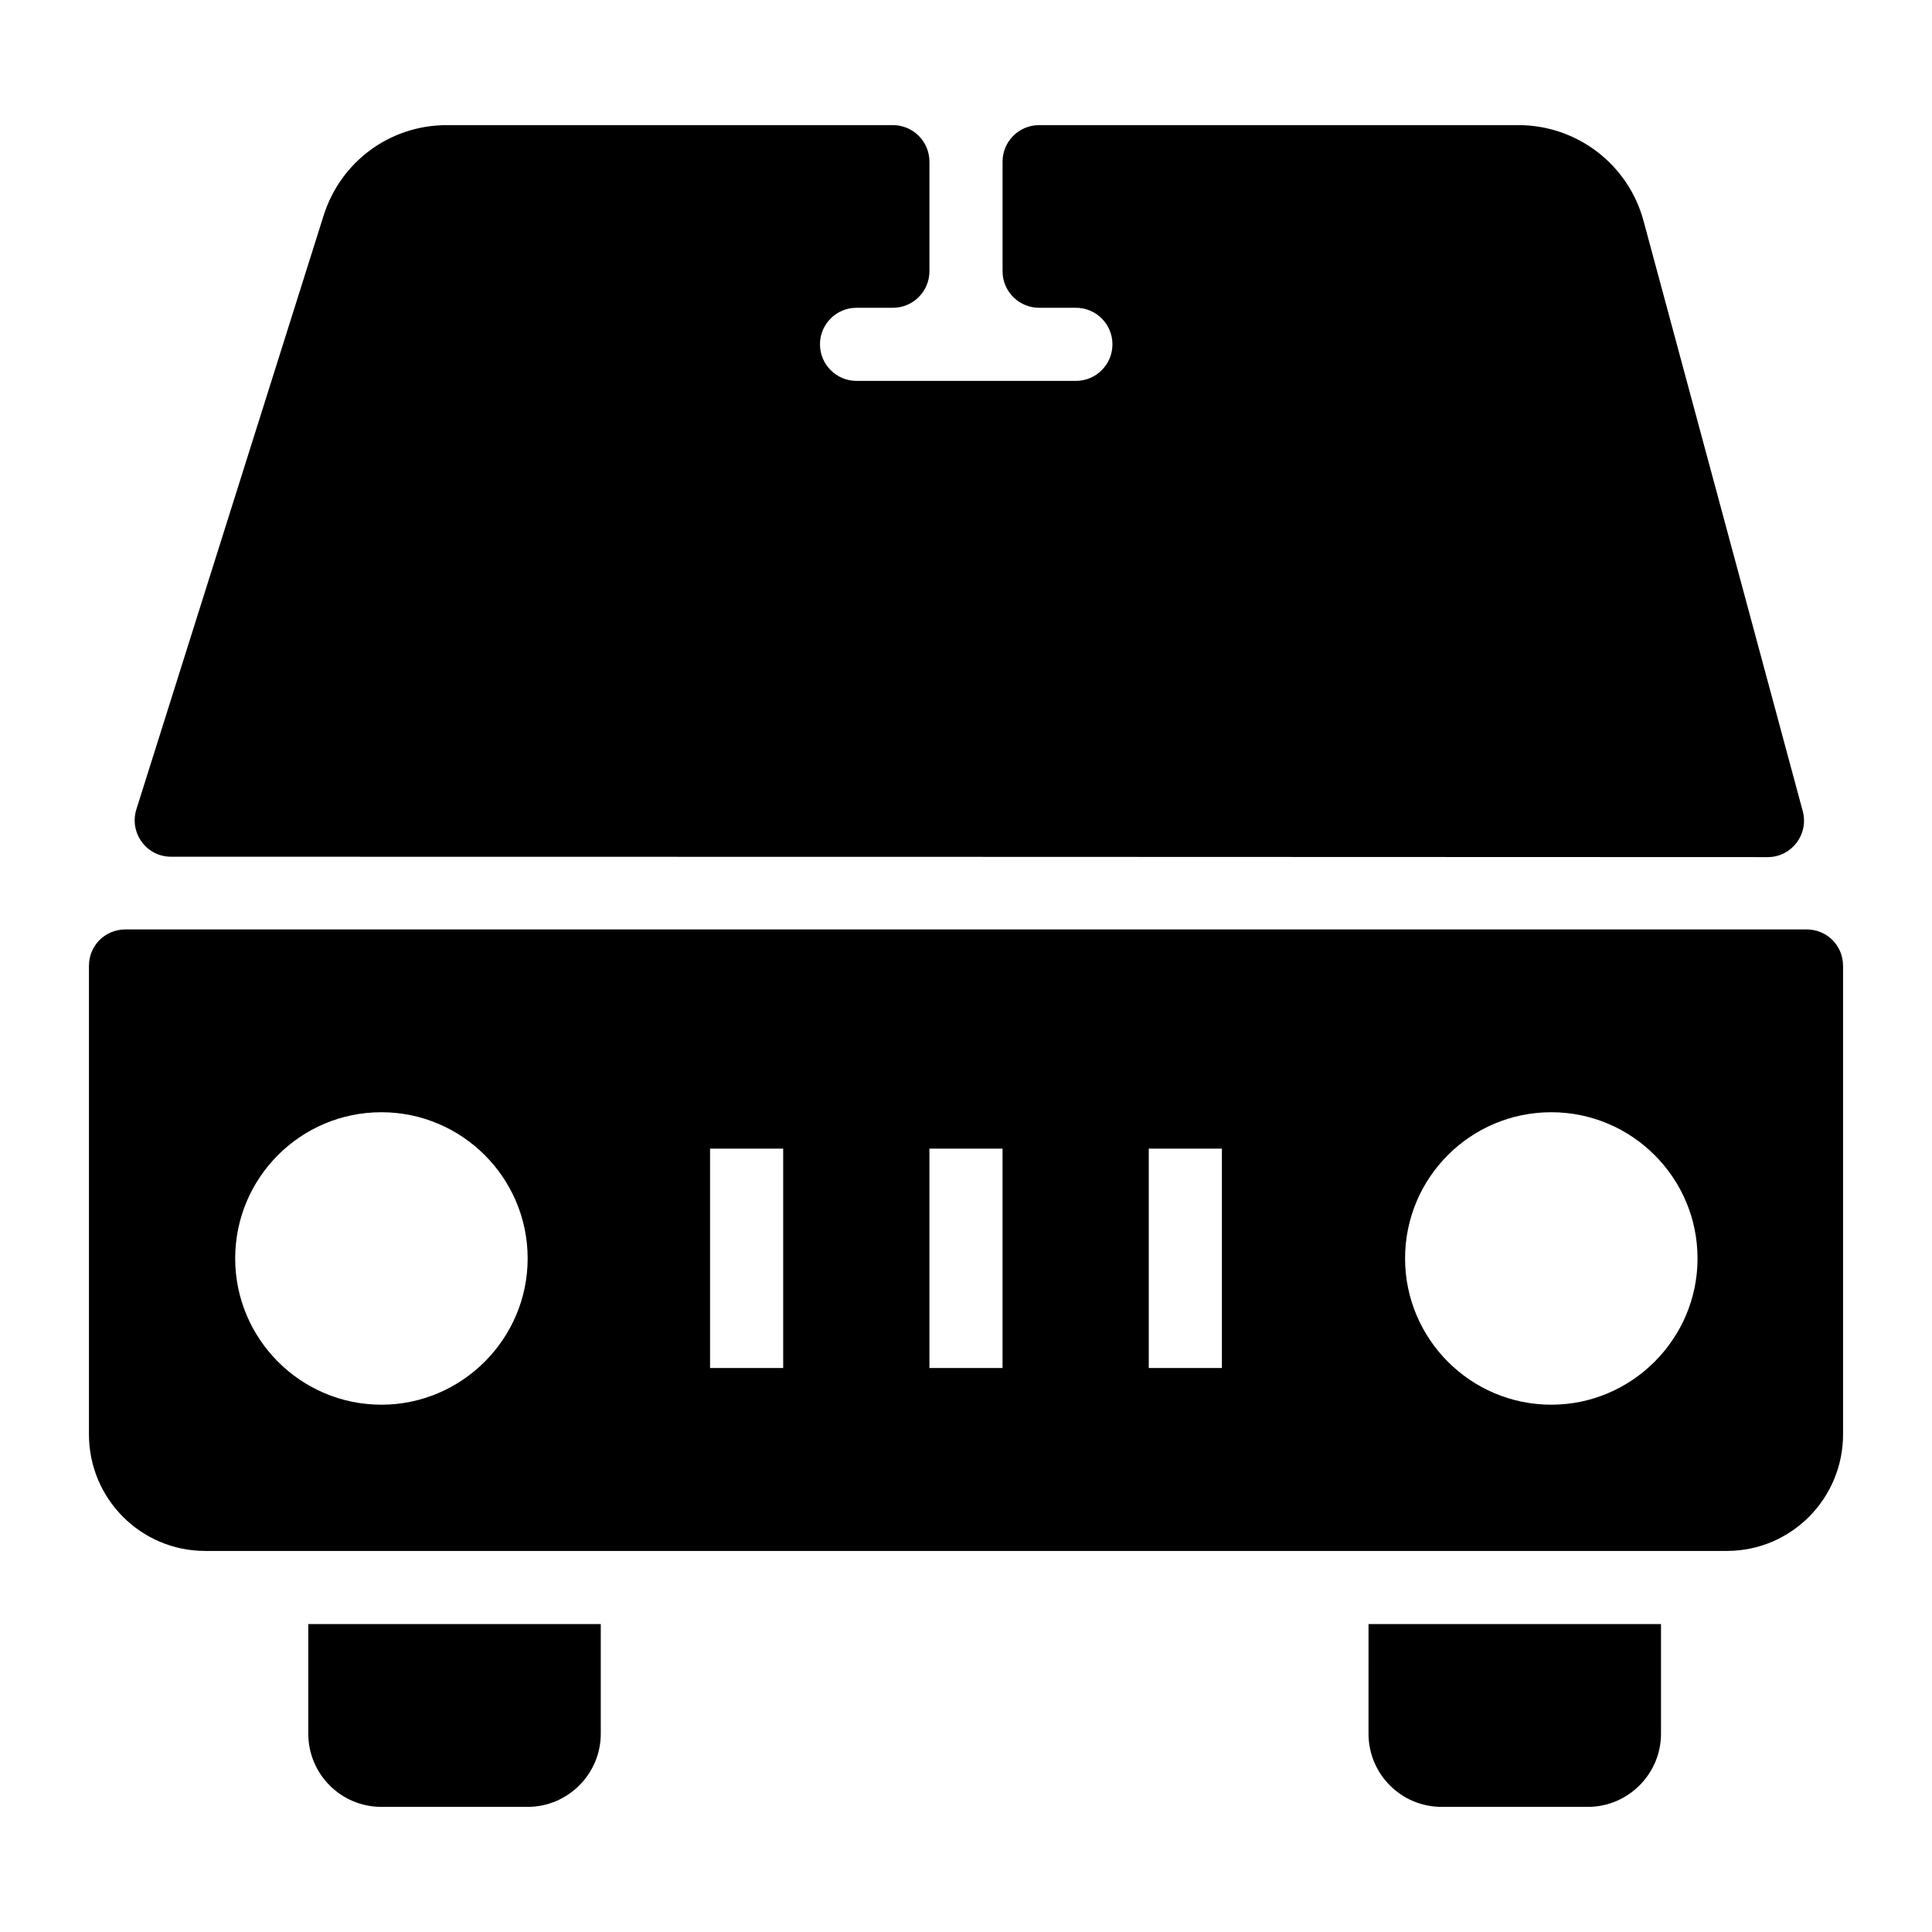 <?xml version="1.0" encoding="UTF-8"?>
<!-- Uploaded to: SVG Repo, www.svgrepo.com, Generator: SVG Repo Mixer Tools -->
<svg fill="#000000" width="800px" height="800px" version="1.1" viewBox="144 144 512 512" xmlns="http://www.w3.org/2000/svg">
 <g>
  <path d="m506.67 603.46c0 10.656 8.621 19.379 19.379 19.379h38.754c10.656 0 19.379-8.719 19.379-19.379v-29.066h-77.508z"/>
  <path d="m225.7 603.46c0 10.656 8.621 19.379 19.379 19.379h38.754c10.656 0 19.379-8.719 19.379-19.379v-29.066h-77.508z"/>
  <path d="m189.32 371.04c65.789 0.004 358.61 0.055 423.12 0.105 6.379 0.004 10.965-6.051 9.301-12.211l-42.211-156.49c-4.066-14.918-17.633-25.285-33.133-25.285h-127.02c-5.352 0-9.688 4.336-9.688 9.688v29.027c0 5.352 4.34 9.688 9.688 9.688h9.746c5.352 0 9.688 4.336 9.688 9.688s-4.336 9.688-9.688 9.688h-58.133c-5.352 0-9.688-4.34-9.688-9.688 0-5.352 4.34-9.688 9.688-9.688h9.633c5.352 0 9.688-4.34 9.688-9.688v-29.027c0-5.352-4.336-9.688-9.688-9.688h-118.2c-15.016 0-28.098 9.59-32.652 23.93l-49.617 157.35c-1.973 6.242 2.625 12.602 9.172 12.602z"/>
  <path d="m622.74 390.31h-445.48c-5.426 0-9.688 4.262-9.688 9.688v124.11c-0.004 17.055 13.754 30.906 30.809 30.906h403.24c17.051 0 30.809-13.855 30.809-30.906v-124.11c0-5.426-4.262-9.691-9.688-9.691zm-377.66 125.95c-21.41 0-38.754-17.438-38.754-38.754 0-21.414 17.344-38.754 38.754-38.754 21.316 0 38.754 17.344 38.754 38.754 0 21.316-17.441 38.754-38.754 38.754zm106.47-9.727h-19.379v-58.133h19.379zm58.133 0h-19.379v-58.133h19.379zm58.133 0h-19.379v-58.133h19.379zm87.297 9.727c-21.41 0-38.754-17.438-38.754-38.754 0-21.414 17.344-38.754 38.754-38.754 21.316 0 38.754 17.344 38.754 38.754 0 21.316-17.438 38.754-38.754 38.754z"/>
 </g>
</svg>